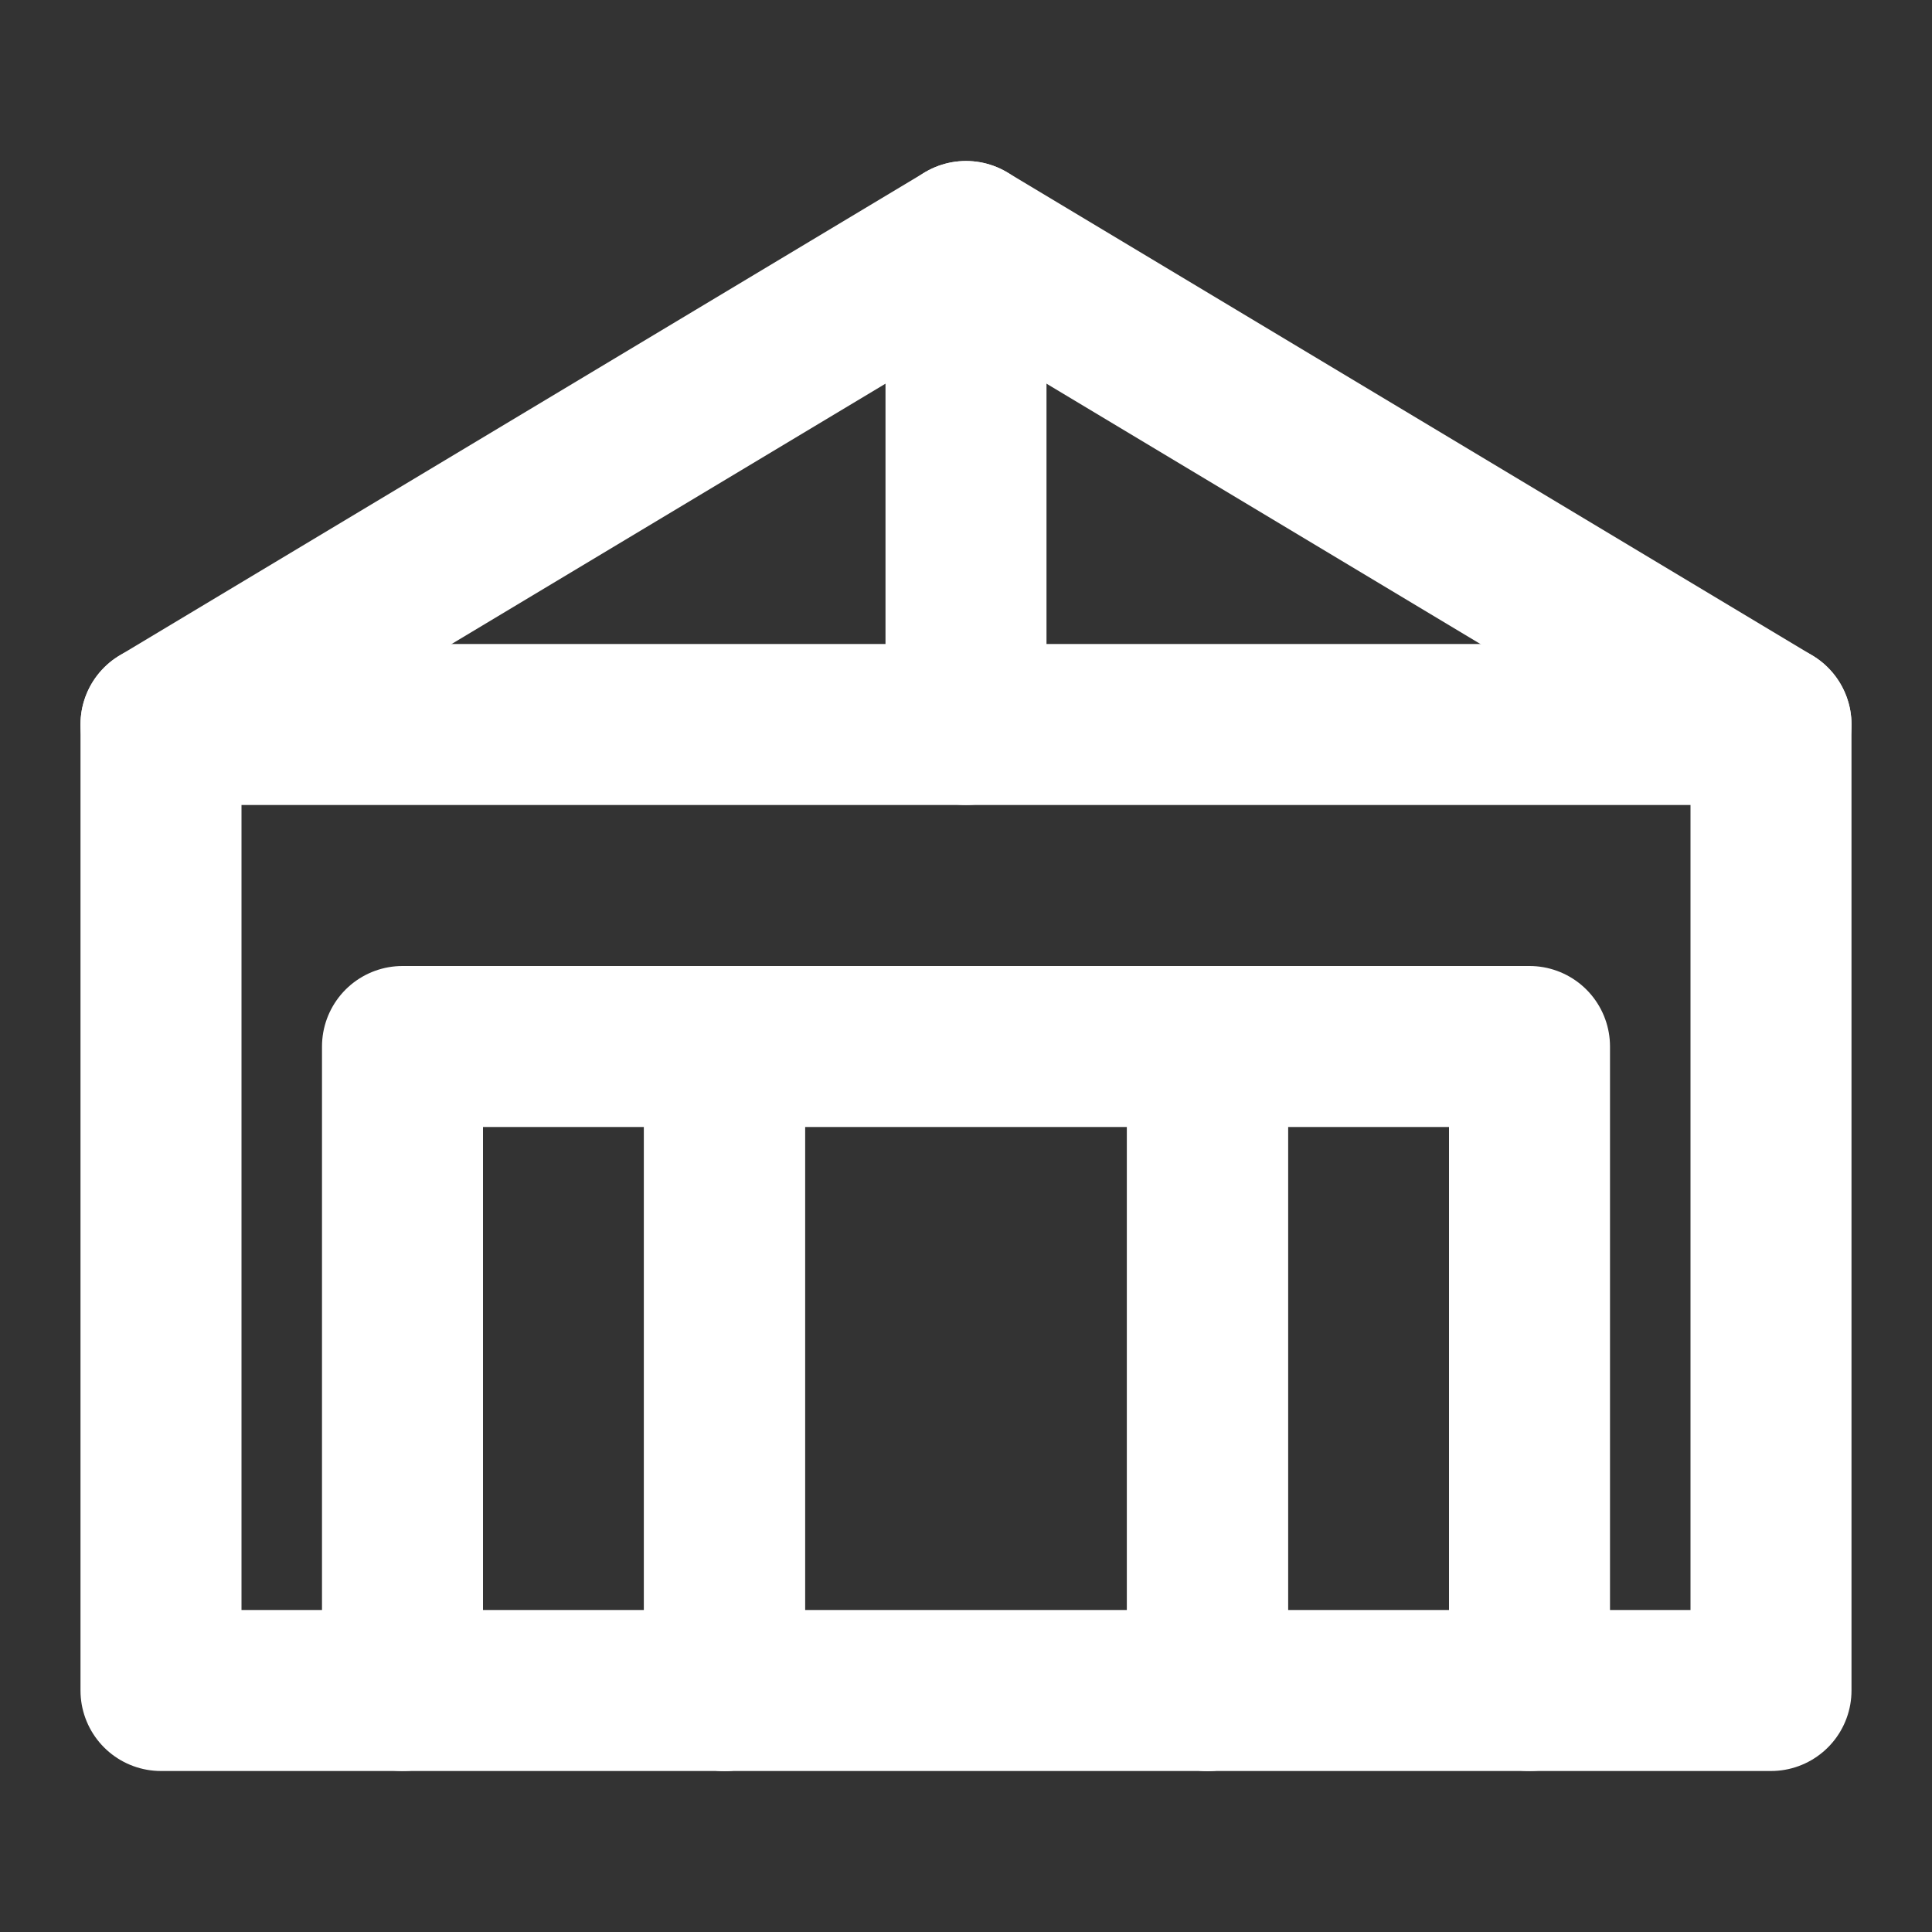 <svg xmlns="http://www.w3.org/2000/svg" viewBox="0 0 24 24" fill="none" stroke="white" stroke-width="2" stroke-linecap="round" stroke-linejoin="round">
    <rect x="0" y="0" width="24" height="24" fill="#333333" stroke="none"/>
    <path d="M12 3L2 9v12h20V9L12 3z"/>
    <path d="M5 21v-8h4v8"/>
    <path d="M9 21v-8h6v8"/>
    <path d="M15 21v-8h4v8"/>
    <path d="M2 9h20"/>
    <path d="M12 3v6"/>
</svg>
